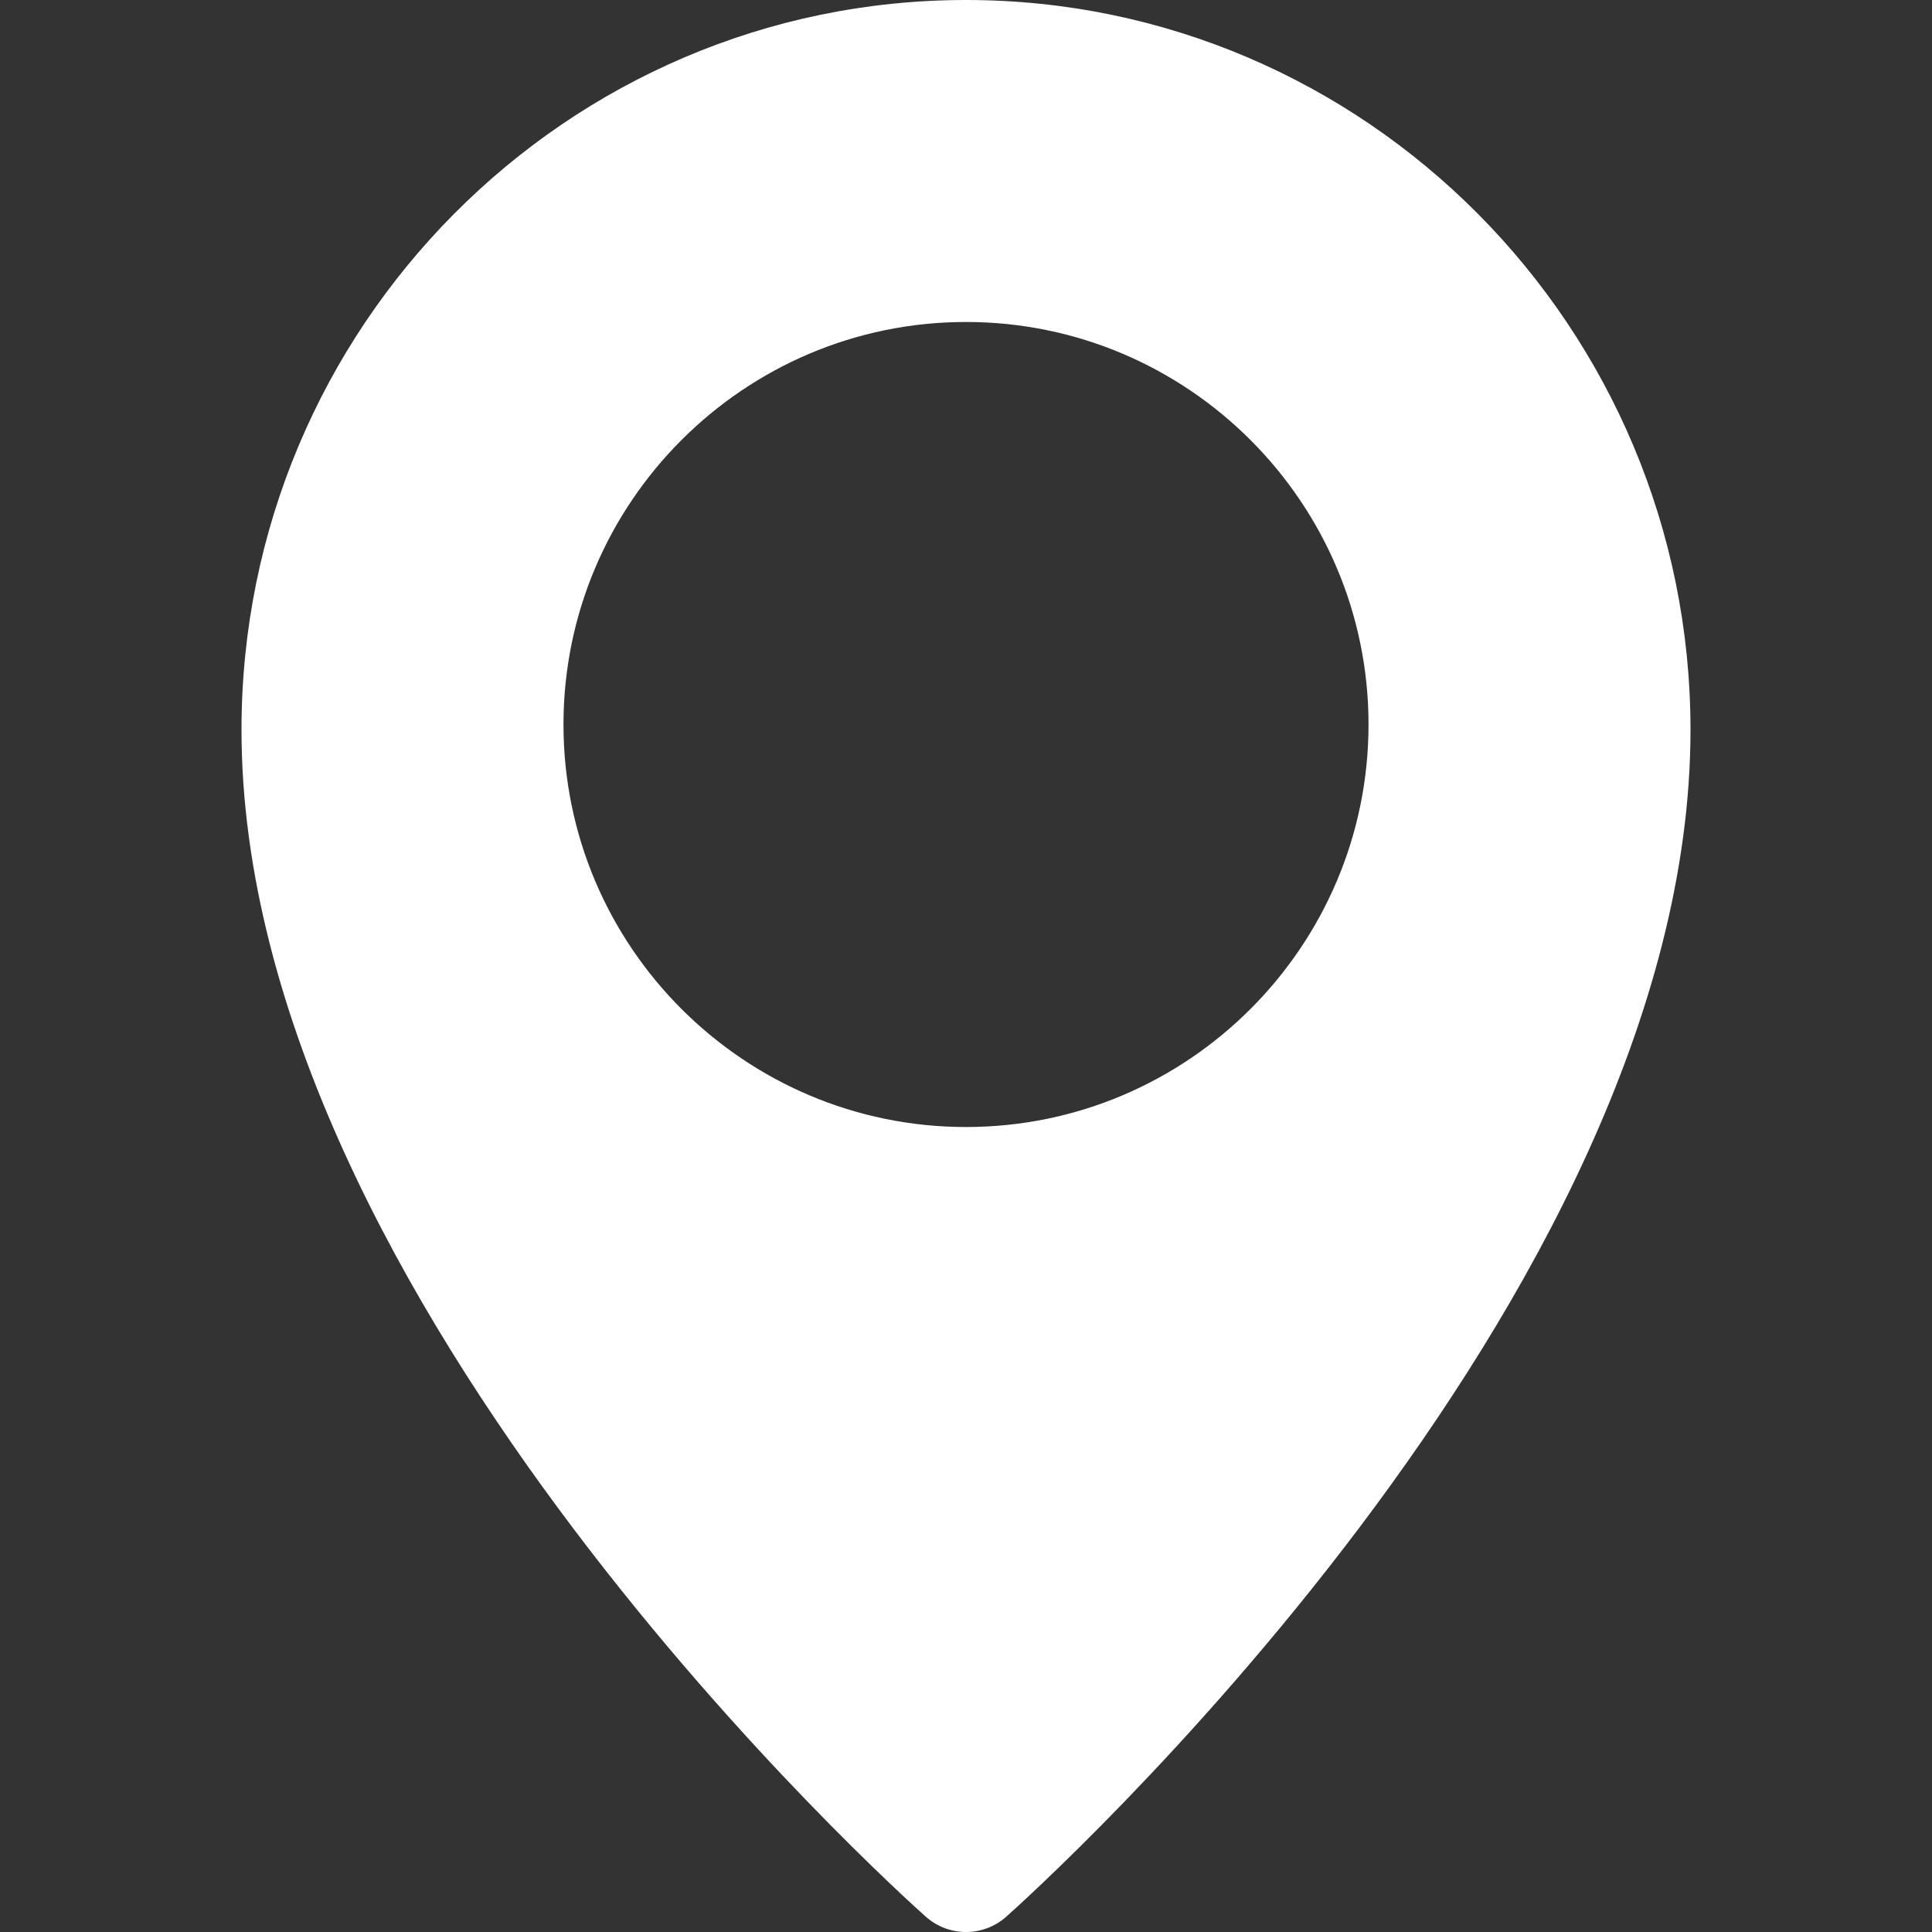 <svg width="32" height="32" viewBox="0 0 32 32" fill="none" xmlns="http://www.w3.org/2000/svg">
<rect x="0" y="0" width="32" height="32" fill="#333333" stroke="none"/>
<path d="M16 0C9.384 0 4 5.421 4 12.087C4 21.557 14.872 31.336 15.335 31.747C15.525 31.916 15.763 32 16 32C16.237 32 16.475 31.916 16.665 31.748C17.128 31.336 28 21.557 28 12.087C28 5.421 22.616 0 16 0ZM16 18.667C12.324 18.667 9.333 15.676 9.333 12C9.333 8.324 12.324 5.333 16 5.333C19.676 5.333 22.667 8.324 22.667 12C22.667 15.676 19.676 18.667 16 18.667Z" fill="white"/>
</svg>
